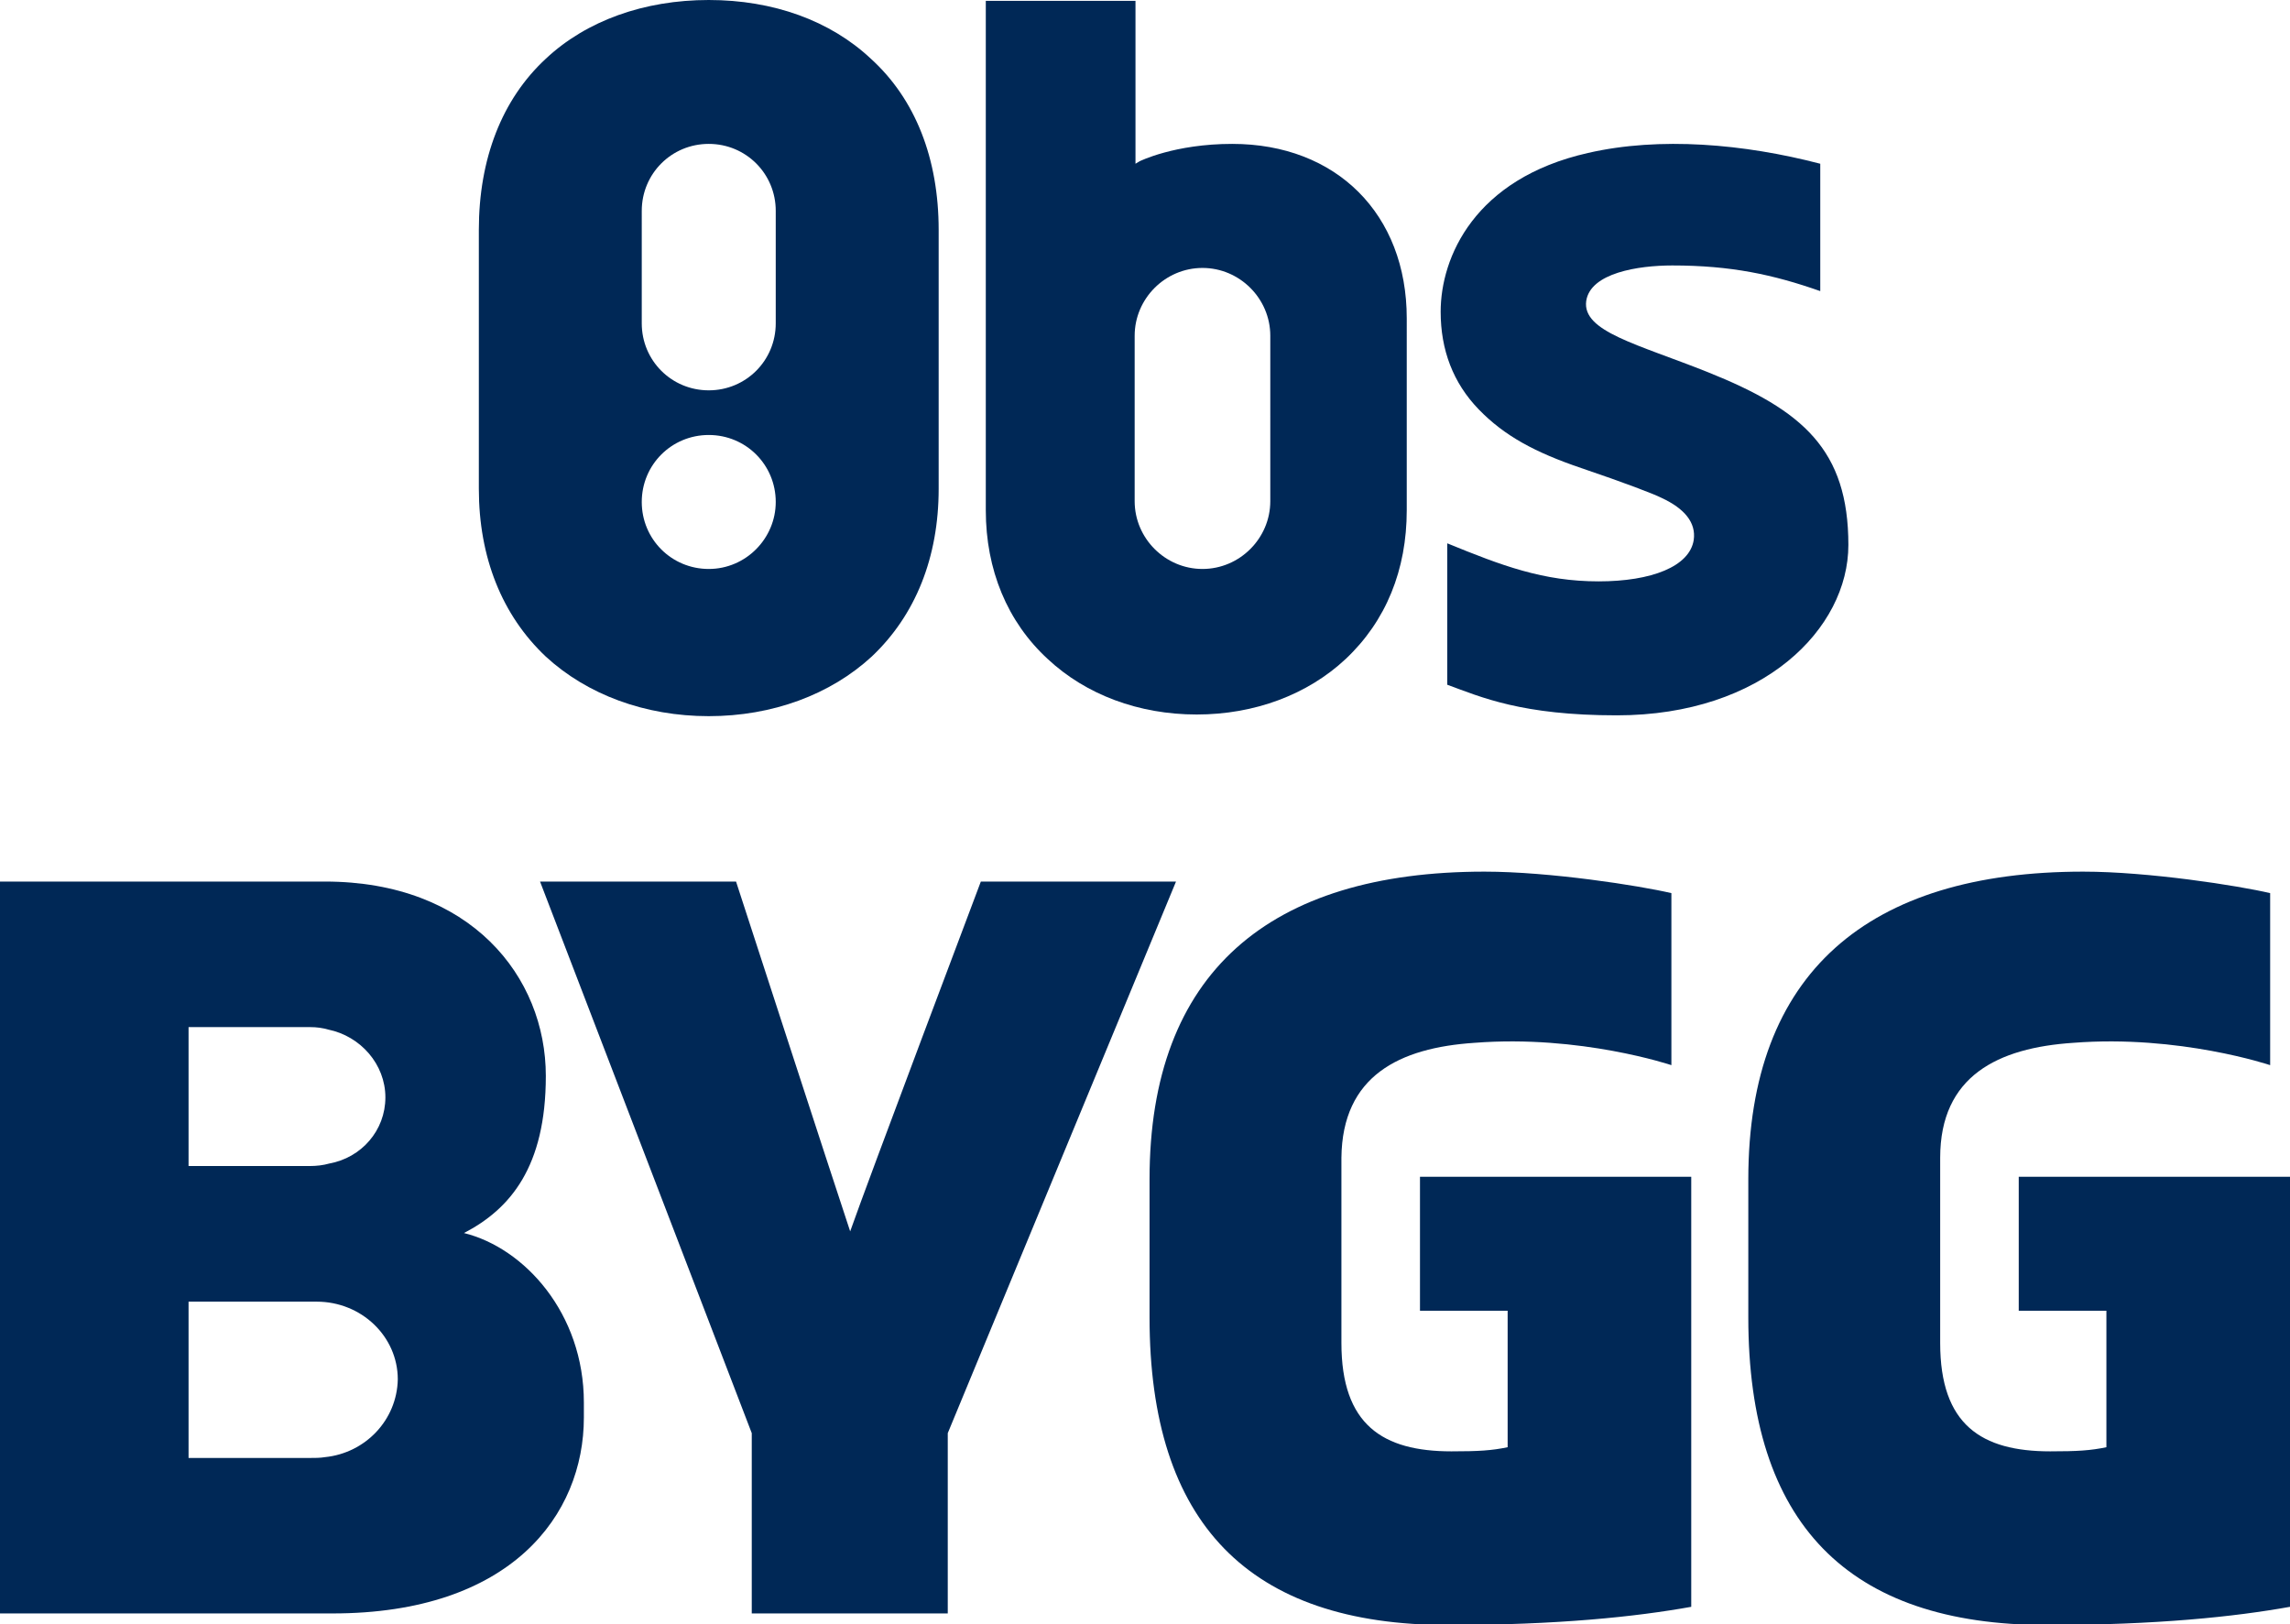 <?xml version="1.0" encoding="utf-8"?>
<!-- Generator: Adobe Illustrator 25.4.1, SVG Export Plug-In . SVG Version: 6.00 Build 0)  -->
<svg version="1.1" id="Layer_1" xmlns="http://www.w3.org/2000/svg" xmlns:xlink="http://www.w3.org/1999/xlink" x="0px" y="0px"
	 viewBox="0 0 276.9 196.4" style="enable-background:new 0 0 276.9 196.4;" xml:space="preserve">
<style type="text/css">
	.st0{fill:#002856;}
</style>
<g>
	<g>
		<path class="st0" d="M105.3,7.1C100.4,2.5,93.5,0,85.7,0C77.9,0,70.9,2.5,66,7.1c-5.3,4.9-8.1,12.1-8.1,20.7v31.3
			c0,8.3,2.8,15.3,8.1,20.3c5,4.6,12,7.2,19.7,7.2s14.7-2.6,19.7-7.2c5.3-5,8.1-12,8.1-20.3V27.8C113.5,19.2,110.7,12,105.3,7.1z
			 M85.7,68.8c-4.5,0-8.1-3.6-8.1-8.1c0-4.5,3.6-8.1,8.1-8.1c4.5,0,8.1,3.6,8.1,8.1C93.8,65.1,90.2,68.8,85.7,68.8z M93.8,39.1
			c0,4.5-3.6,8.1-8.1,8.1c-4.5,0-8.1-3.6-8.1-8.1V25.5c0-4.5,3.6-8.1,8.1-8.1c4.5,0,8.1,3.6,8.1,8.1V39.1z"/>
		<path class="st0" d="M170.1,38.5c0-12.6-8.5-21.1-21.1-21.1c-7,0-11.2,2.1-11.2,2.1l-0.5,0.3V0.1h-18.1v61.6
			c0,7.2,2.6,13.5,7.5,18c4.6,4.3,11,6.7,18,6.7c7,0,13.4-2.4,18-6.7c4.9-4.6,7.4-10.8,7.4-18c0-2.1,0-6.8,0-11.4
			C170.1,45.9,170.1,40.3,170.1,38.5z M153.6,60.6c0,4.5-3.7,8.2-8.2,8.2c-4.5,0-8.2-3.7-8.2-8.2V40.6c0-4.5,3.7-8.2,8.2-8.2
			c4.5,0,8.2,3.7,8.2,8.2V60.6z"/>
		<path class="st0" d="M223.5,65.9c0-11.5-5.5-16.3-17-20.9c-8.5-3.4-15.2-4.9-14.7-8.6c0.5-3.4,6.3-4.3,10.4-4.3
			c7.1,0,12.2,1.1,17.9,3.1V19.8c-9.2-2.4-19.4-3.3-28.1-1.3c-13.7,3.1-17.8,12.6-17.8,19.2c0,4.6,1.5,8.6,4.6,11.8
			c3.1,3.2,6.8,5.2,12.4,7.1c5.3,1.8,8.7,3.1,9.7,3.6c2.8,1.3,4.2,3,3.9,5.1c-0.5,3.2-5.1,5-11.5,5c-6.7,0-11.7-1.9-18.3-4.6l0,17.1
			c4.1,1.5,9,3.7,20.5,3.7C213.2,86.5,223.5,76,223.5,65.9z"/>
	</g>
	<path class="st0" d="M90.9,195.1v-21.8l-25.6-66.7H89c0,0,11.8,36.3,13.8,42.3c2.1-6,15.8-42.3,15.8-42.3h23.6l-27.6,66.7v21.8
		H90.9z"/>
	<path class="st0" d="M250.7,126.1c12.8-1,23.8,2.7,23.8,2.7v-20.8c-3.8-0.9-14.7-2.6-22.6-2.6c-26,0-40.5,12.2-40.5,37.2v16.7
		c0,24.9,12,37.2,36.1,37.2c13.3,0,22.7-1,29.4-2.2v-52h-32.8v16.2h10.6v16.5c-1.9,0.4-3.5,0.5-6.8,0.5c-8.3,0-13.3-3.2-13.3-13.1
		v-22.4C234.6,130.1,241.6,126.7,250.7,126.1z"/>
	<path class="st0" d="M178.3,126.1c12.8-1,23.8,2.7,23.8,2.7v-20.8c-3.8-0.9-14.7-2.6-22.6-2.6c-26,0-40.5,12.2-40.5,37.2v16.7
		c0,24.9,12,37.2,36.1,37.2c13.3,0,22.7-1,29.4-2.2v-52h-32.8v16.2h10.6v16.5c-1.9,0.4-3.5,0.5-6.8,0.5c-8.3,0-13.3-3.2-13.3-13.1
		v-22.4C162.3,130.1,169.2,126.7,178.3,126.1z"/>
	<path class="st0" d="M0,195.1v-88.5h39.3c17.6,0,26.7,11.5,26.7,23.5l0,0c0,11-4.3,16.1-9.9,19c7.3,1.8,14.5,9.7,14.5,20.5v1.8
		c0,11.8-8.8,23.7-30.4,23.7H0z M46.6,132.7c0-4-3-7.4-6.9-8.2c-0.7-0.2-1.4-0.3-2.2-0.3H22.8v16.8h14.6c0.9,0,1.7-0.1,2.4-0.3
		C43.7,140,46.6,136.7,46.6,132.7z M38.3,157.4l-15.5,0v18.9h14.6c0.7,0,1.3,0,1.9-0.1c4.9-0.5,8.7-4.5,8.8-9.4
		C48.1,161.6,43.7,157.4,38.3,157.4z M48.1,166.7C48.1,166.8,48.1,166.8,48.1,166.7c0,0.1,0,0.1,0,0.1V166.7z"/>
</g>
</svg>
